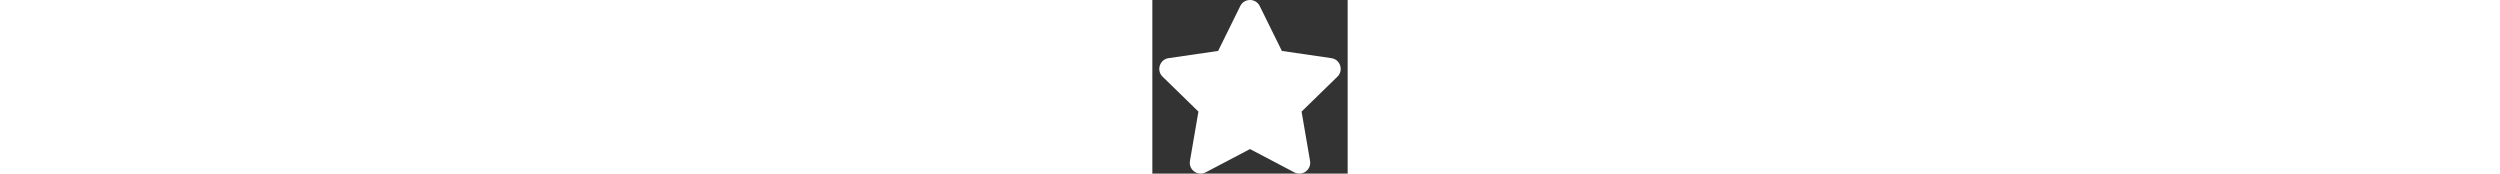 <svg version='1.0' xmlns='http://www.w3.org/2000/svg' viewBox='0 0 576 512' height='40' aria-hidden='true' style=' fill: #FFFFFF;
'><rect x="0" y="0" width="576" height="512" fill="#333333" stroke="none"/><g id='Star1_layer'><path d='M259.3 17.8L194 150.2 47.9 171.5c-26.2 3.8-36.7 36.1-17.7 54.6l105.7 103-25 145.5c-4.5 26.3 23.2 46 46.4 33.7L288 439.6l130.7 68.7c23.2 12.2 50.9-7.4 46.4-33.7l-25-145.5 105.7-103c19-18.5 8.5-50.8-17.7-54.6L382 150.2 316.7 17.8c-11.7-23.6-45.6-23.9-57.4 0z'></path></g></svg>